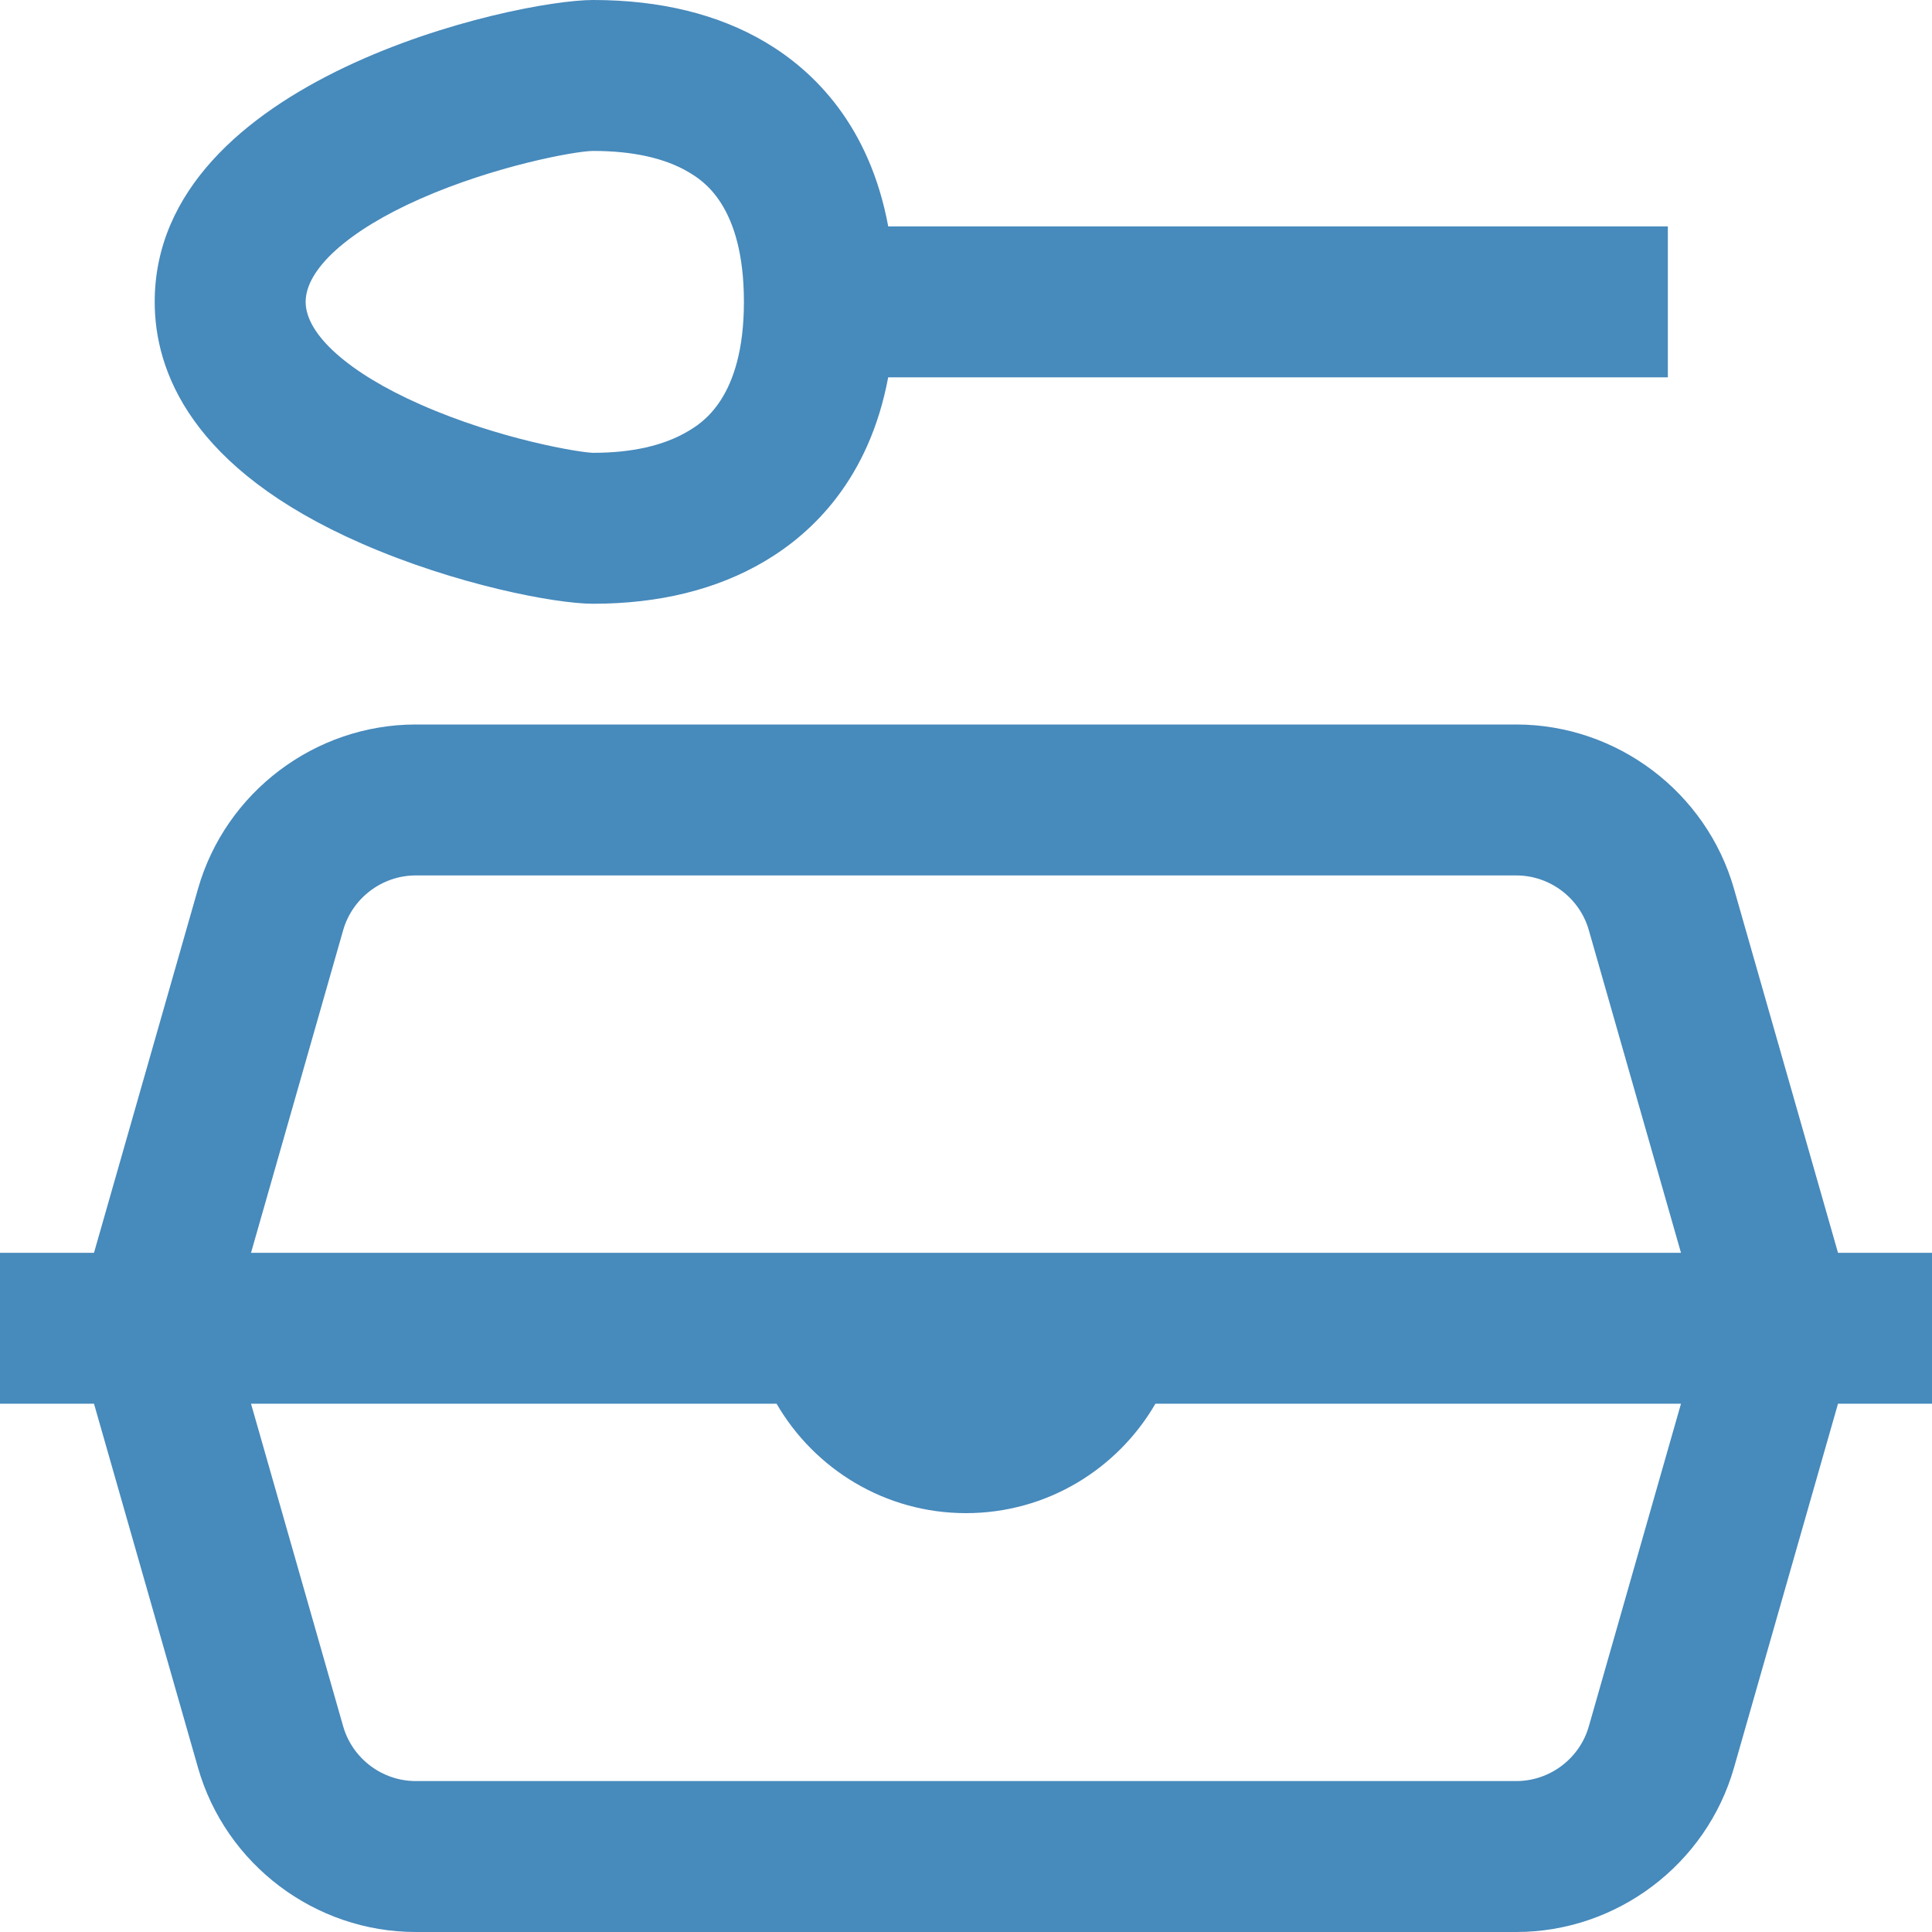 <svg width="40" height="40" viewBox="0 0 40 40" fill="none" xmlns="http://www.w3.org/2000/svg">
<g clip-path="url(#clip0_2190_2653)">
<path d="M40 25.938H38.054L35.9 18.4C35.328 16.398 33.475 15 31.393 15H8.607C6.525 15 4.672 16.398 4.1 18.4L1.946 25.938H0V29.062H1.946L4.1 36.6C4.672 38.602 6.525 40 8.607 40H31.393C33.475 40 35.328 38.602 35.9 36.6L38.054 29.062H40V25.938ZM7.105 19.258C7.296 18.591 7.913 18.125 8.607 18.125H31.393C32.087 18.125 32.705 18.591 32.895 19.258L34.803 25.938H5.197L7.105 19.258ZM32.895 35.742C32.705 36.409 32.087 36.875 31.393 36.875H8.607C7.913 36.875 7.296 36.409 7.105 35.742L5.197 29.062H16.078C16.863 30.416 18.326 31.328 20 31.328C21.674 31.328 23.137 30.416 23.922 29.062H34.803L32.895 35.742ZM7.486 11.253C9.429 12.104 11.494 12.5 12.278 12.5C13.646 12.5 14.839 12.206 15.824 11.625C16.831 11.032 17.996 9.908 18.389 7.812H34.531V4.688H18.39C18.001 2.592 16.849 1.469 15.853 0.877C14.873 0.295 13.67 0 12.278 0C10.677 0 3.203 1.628 3.203 6.25C3.203 7.677 3.946 9.703 7.486 11.253ZM8.701 4.116C10.235 3.438 11.904 3.128 12.278 3.125C13.101 3.125 13.767 3.273 14.257 3.564C14.54 3.732 15.402 4.244 15.402 6.25C15.402 8.247 14.525 8.763 14.237 8.933C13.74 9.226 13.081 9.375 12.281 9.375C12.002 9.37 10.334 9.095 8.705 8.375C7.216 7.718 6.328 6.923 6.328 6.25C6.328 5.57 7.215 4.772 8.701 4.116Z" fill="#478ABC"/>
</g>
<defs>
<clipPath id="clip0_2190_2653">
<rect width="40" height="40" fill="white"/>
</clipPath>
</defs>
</svg>
